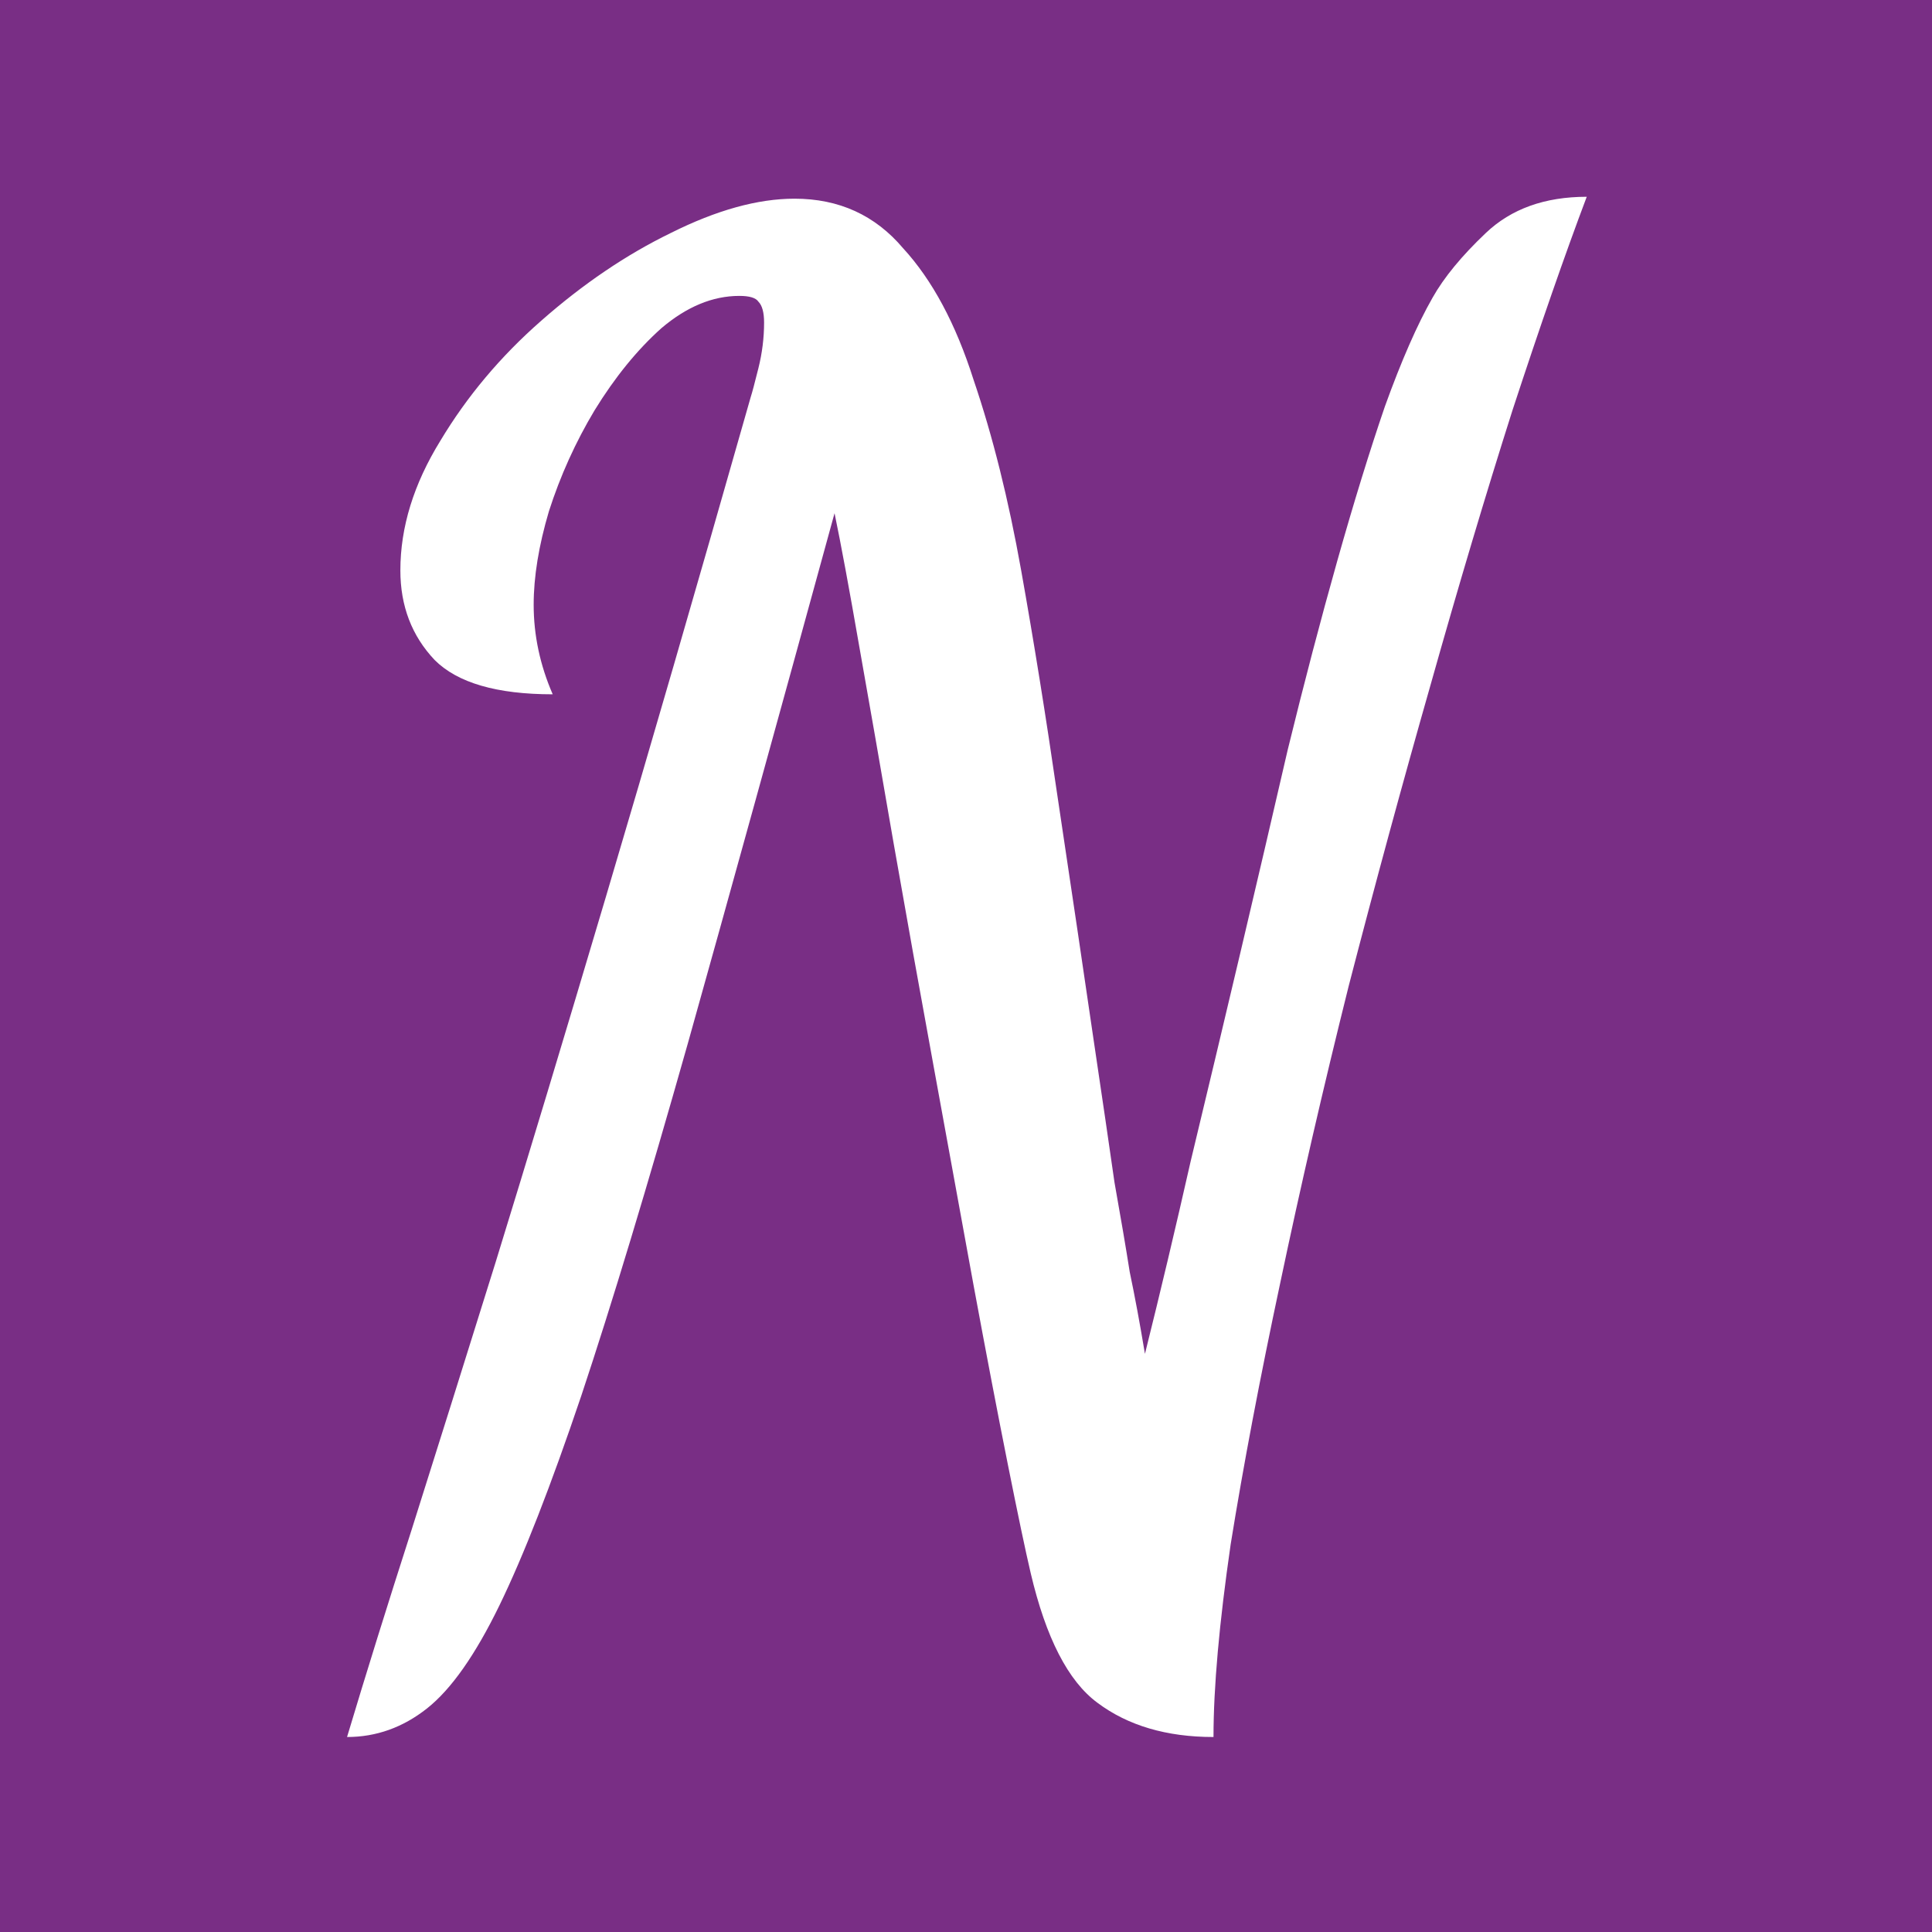 <svg xmlns="http://www.w3.org/2000/svg" width="1080" height="1080" viewBox="0 0 1080 1080" fill="none"><rect width="1080" height="1080" fill="#792E85"></rect><path d="M194 971C204.645 935.48 216.71 896.764 230.194 854.85C243.677 812.226 259.29 762.499 277.032 705.667C294.774 648.125 315.355 579.927 338.774 501.073C362.194 422.219 389.161 329.157 419.677 221.887C420.387 219.756 421.806 214.428 423.936 205.903C426.065 197.379 427.129 188.854 427.129 180.329C427.129 174.646 426.065 170.739 423.936 168.608C422.516 166.476 418.968 165.411 413.29 165.411C398.387 165.411 383.839 171.449 369.645 183.526C356.161 195.603 343.742 210.876 332.387 229.347C321.742 247.106 313.226 265.932 306.839 285.823C301.161 305.004 298.323 322.408 298.323 338.037C298.323 355.087 301.871 371.781 308.968 388.12C277.742 388.12 255.742 381.726 242.968 368.939C230.194 355.442 223.806 338.748 223.806 318.856C223.806 294.703 231.258 270.549 246.161 246.396C261.065 221.532 279.871 199.155 302.581 179.264C326 158.662 350.129 142.323 374.968 130.246C400.516 117.459 423.581 111.066 444.161 111.066C469 111.066 489.226 120.301 504.839 138.771C521.161 156.531 534.29 181.04 544.226 212.297C554.871 243.554 563.742 279.074 570.839 318.856C577.936 358.639 584.677 400.552 591.065 444.597C599.581 501.428 606.323 546.894 611.29 580.993C616.258 614.381 620.161 641.021 623 660.912C626.548 680.803 629.387 697.498 631.516 710.995C634.355 724.493 637.194 739.766 640.032 756.816C648.548 722.717 657.065 686.842 665.581 649.191C674.806 610.829 684.032 572.113 693.258 533.041C702.484 493.969 711.355 455.963 719.871 419.022C729.097 381.371 738.323 346.207 747.548 313.528C756.774 280.85 765.645 252.079 774.161 227.215C783.387 201.641 792.258 181.395 800.774 166.476C807.161 155.11 817.097 143.033 830.581 130.246C844.774 116.749 863.581 110 887 110C874.936 141.968 861.097 181.75 845.484 229.347C830.581 276.233 815.323 327.381 799.71 382.792C784.097 437.493 768.839 493.614 753.936 551.156C739.742 607.988 726.968 663.399 715.613 717.389C704.258 770.668 695.032 819.33 687.936 863.375C681.548 907.42 678.355 943.295 678.355 971C652.097 971 630.452 964.606 613.419 951.819C597.097 939.743 584.677 915.589 576.161 879.359C573.323 867.282 569.065 847.036 563.387 818.62C557.71 790.204 551.323 756.816 544.226 718.454C537.129 679.382 529.677 638.535 521.871 595.911C514.065 553.287 506.613 511.729 499.516 471.236C492.419 430.033 486.032 393.448 480.355 361.48C474.677 328.802 470.065 303.938 466.516 286.889C434.581 403.394 407.258 502.139 384.548 583.124C361.839 663.399 341.968 729.11 324.935 780.259C307.903 830.697 292.645 869.769 279.161 897.474C265.677 925.179 252.194 944.36 238.71 955.016C225.226 965.672 210.323 971 194 971Z" fill="white"></path></svg>